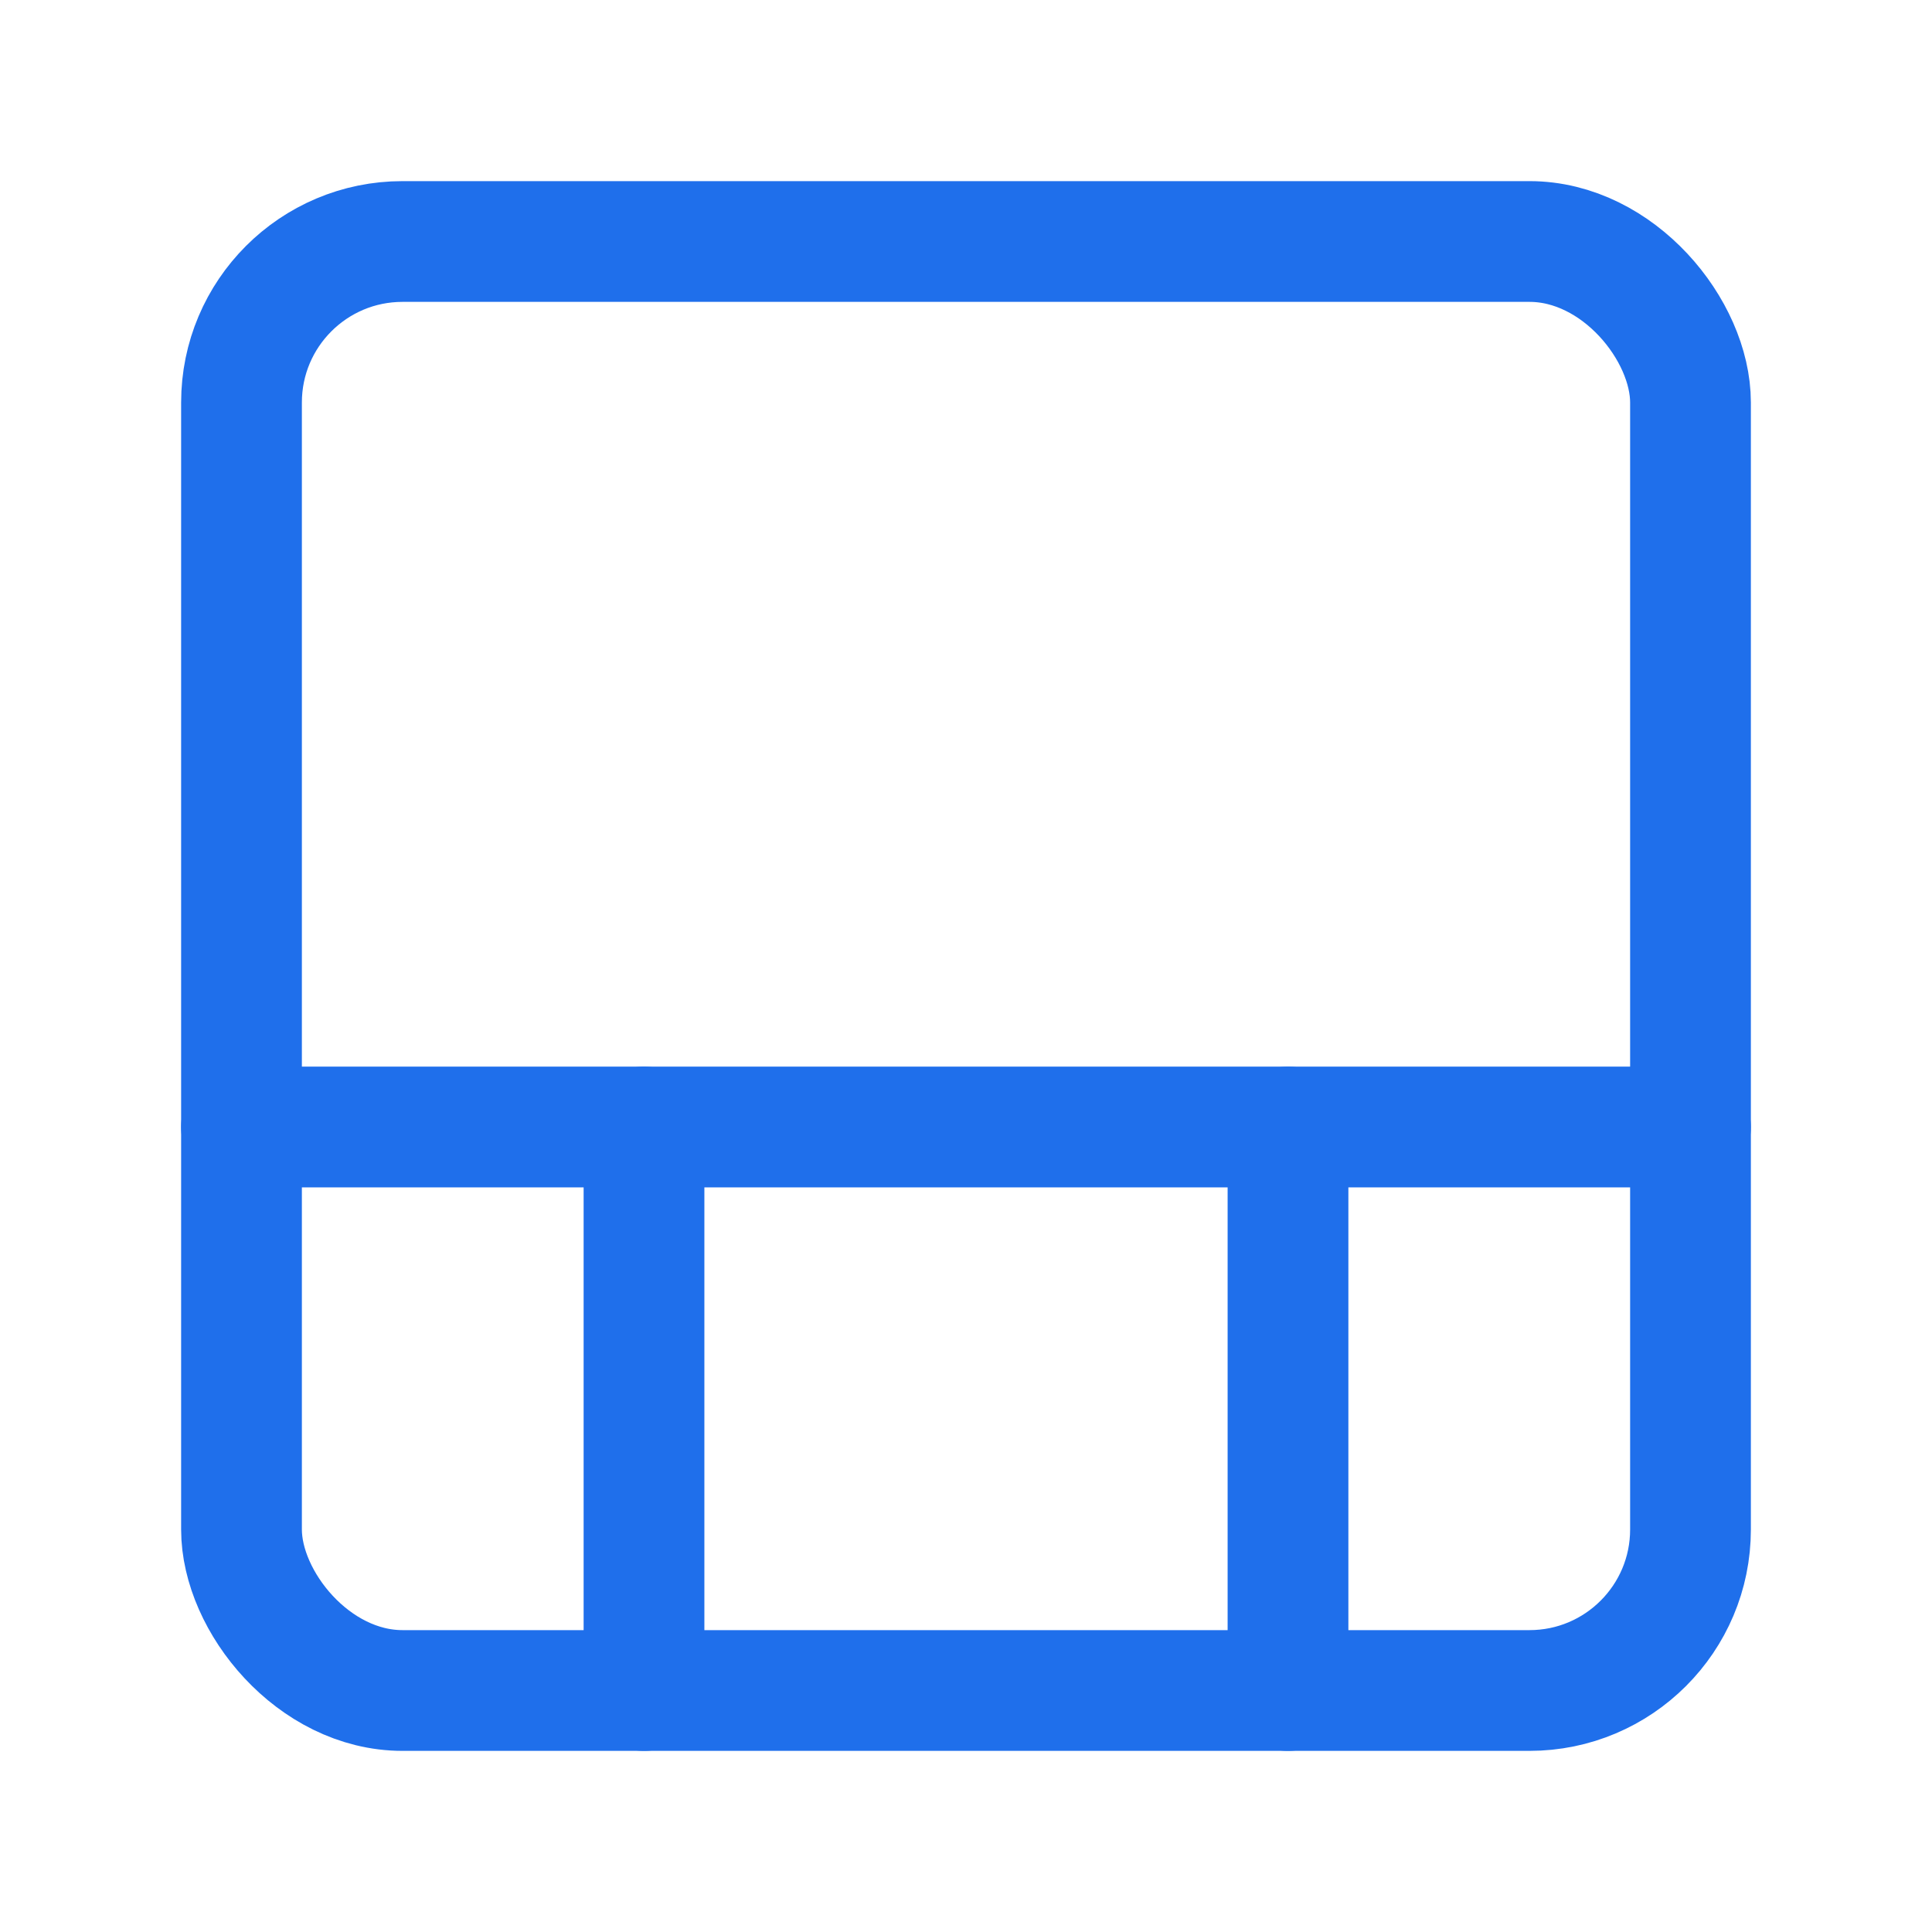 <svg xmlns="http://www.w3.org/2000/svg" width="64" height="64" viewBox="0 0 24 24" fill="none" stroke="#1f6feb" stroke-width="1.5" stroke-linecap="round" stroke-linejoin="round"><rect x="3" y="3" width="18" height="18" rx="2" ry="2"/><path d="M8 21v-7"/><path d="M16 21v-7"/><path d="M3 14h18"/></svg>